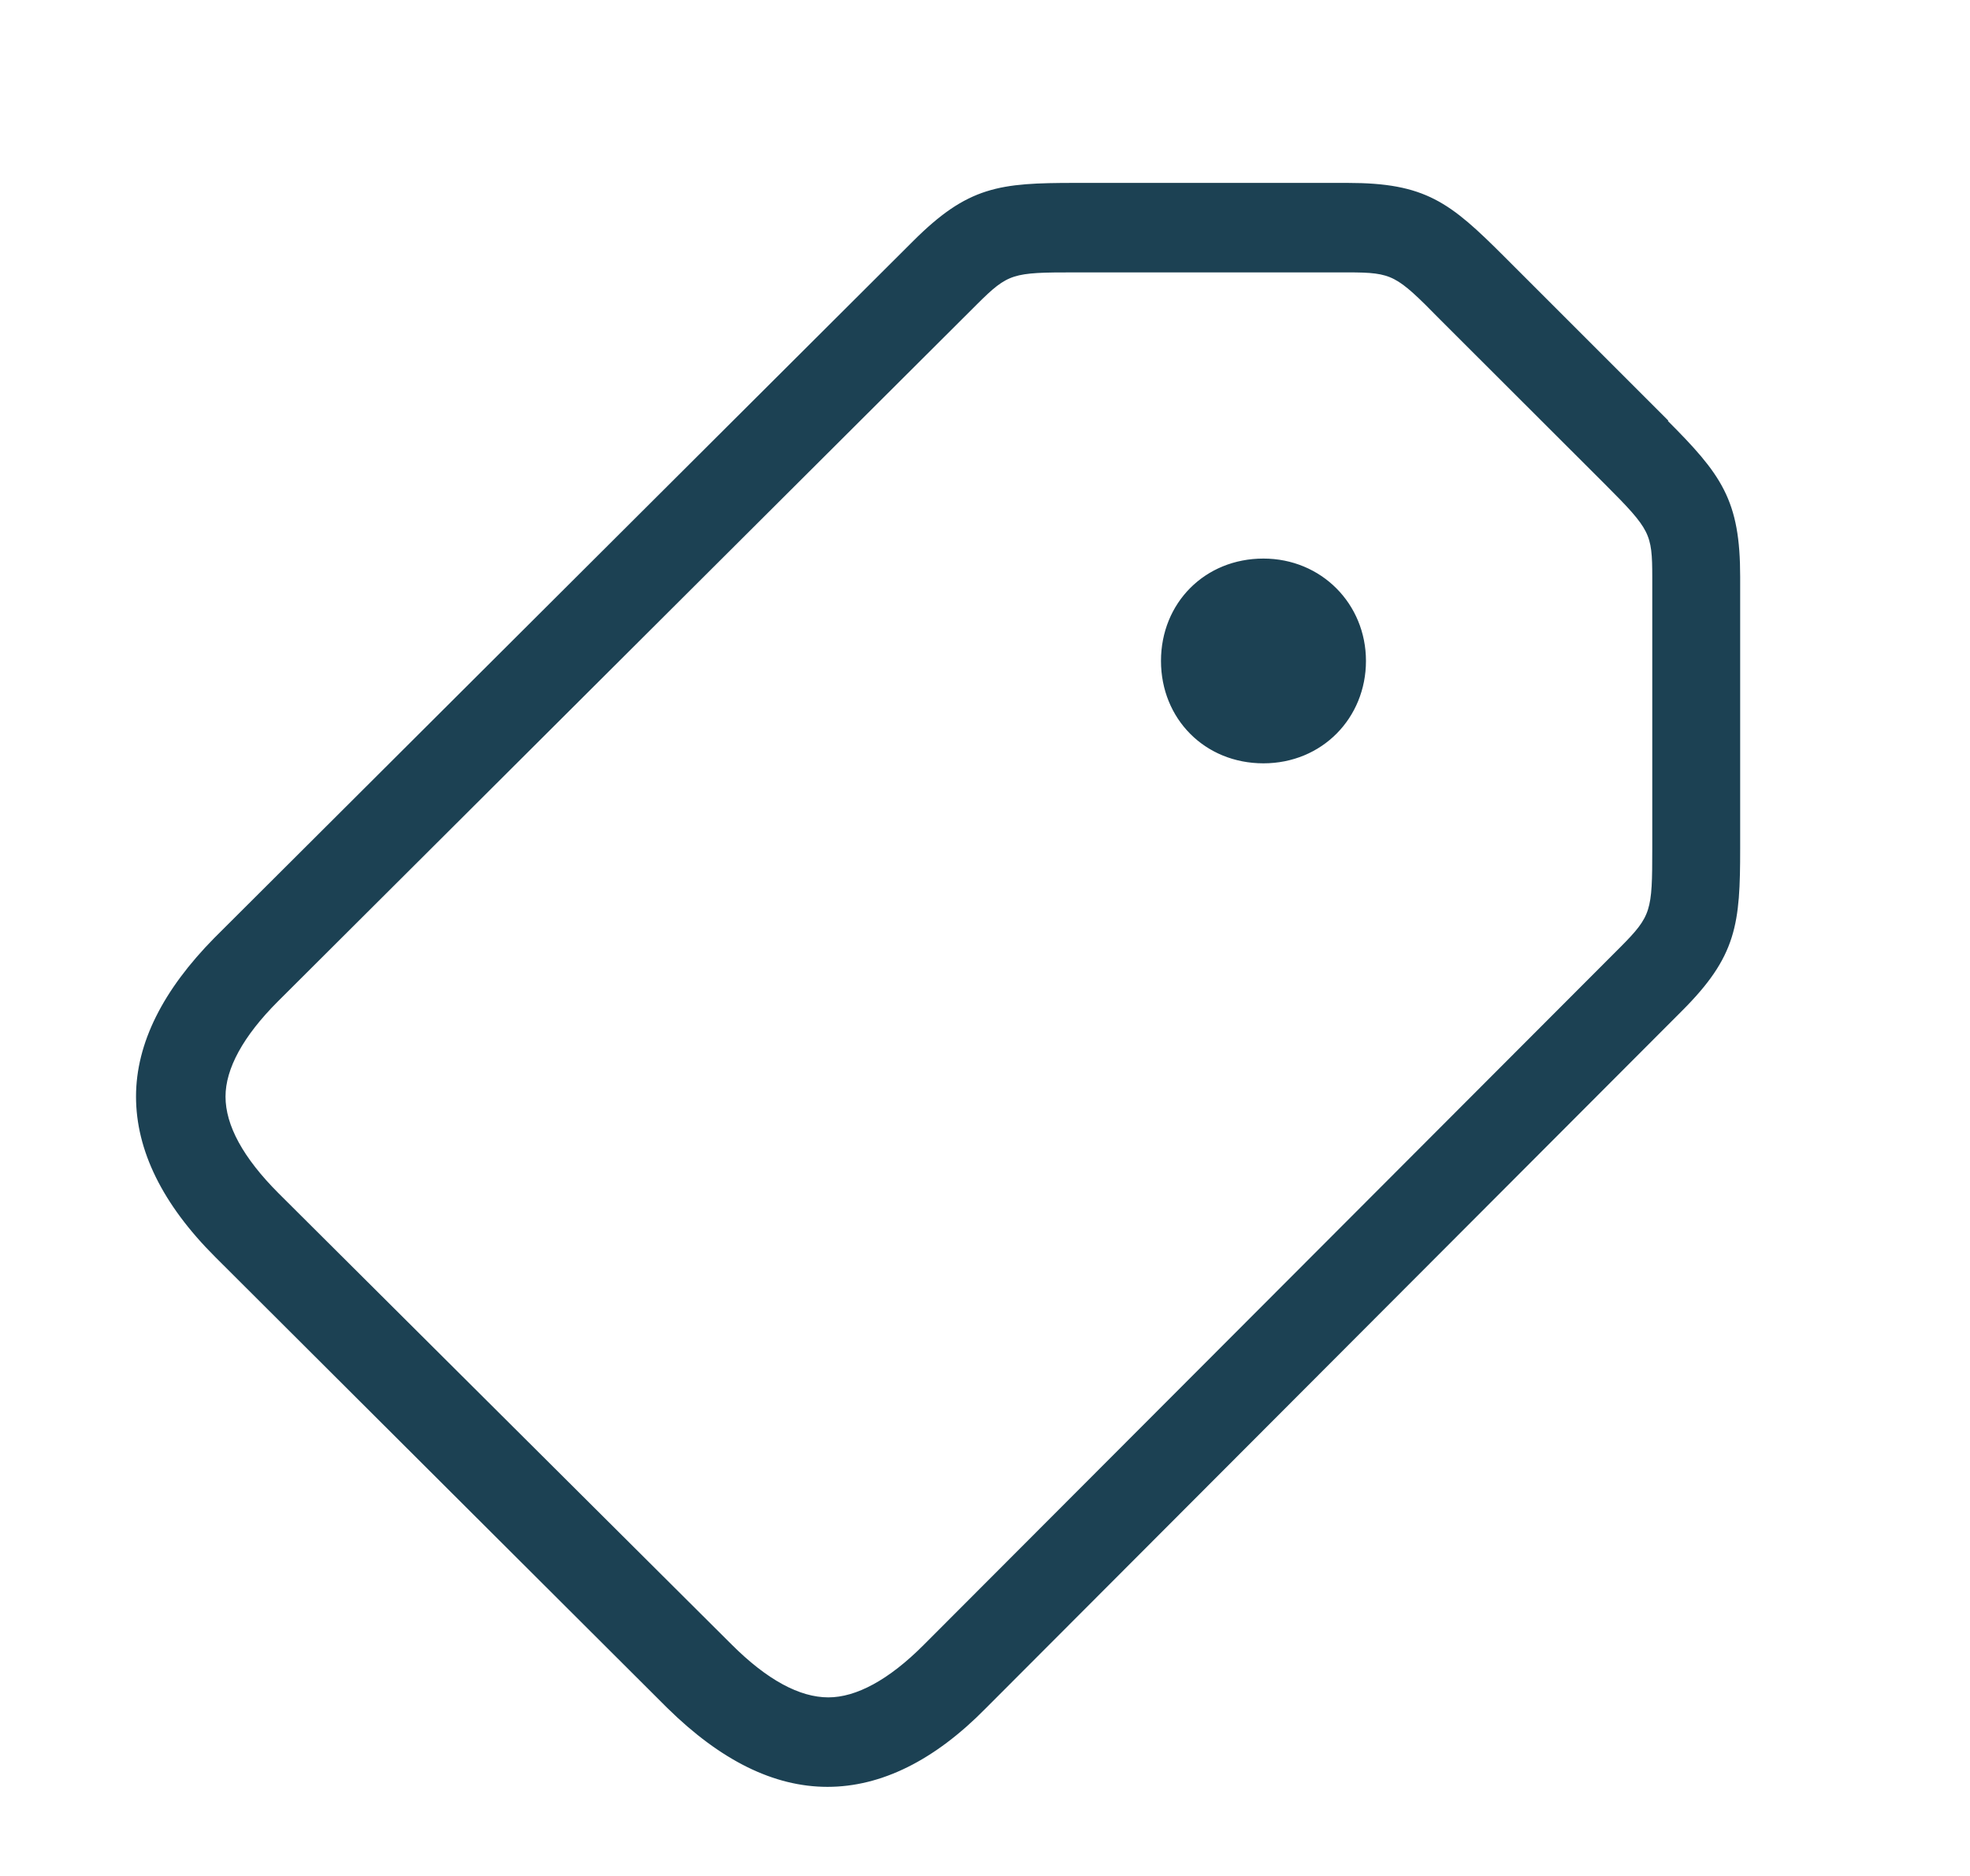 <svg xmlns="http://www.w3.org/2000/svg" width="21" height="20" viewBox="0 0 21 20" fill="none">
    <path d="M17.748 4.519L15.997 2.768C15.425 2.196 15.177 2 14.365 2H11.461C10.658 2 10.342 2.034 9.769 2.606L2.32 10.035C1.782 10.581 1.5 11.136 1.5 11.691C1.5 12.246 1.773 12.81 2.329 13.365L7.147 18.172C7.711 18.727 8.266 19 8.821 19C9.376 19 9.932 18.727 10.47 18.18L17.893 10.743C18.466 10.171 18.5 9.847 18.5 9.044V6.15C18.5 5.347 18.312 5.091 17.731 4.51L17.748 4.519ZM17.663 9.044C17.663 9.719 17.654 9.787 17.304 10.137L9.88 17.574C9.505 17.95 9.146 18.146 8.83 18.146C8.505 18.146 8.146 17.95 7.762 17.566L2.935 12.758C2.551 12.374 2.354 12.016 2.354 11.691C2.354 11.375 2.551 11.017 2.927 10.641L10.376 3.212C10.726 2.862 10.786 2.854 11.461 2.854H14.365C14.861 2.854 14.912 2.888 15.39 3.375L17.142 5.125C17.637 5.62 17.663 5.672 17.663 6.158V9.053V9.044ZM13.468 6.005C12.87 6.005 12.426 6.457 12.426 7.046C12.426 7.635 12.87 8.088 13.468 8.088C14.066 8.088 14.511 7.627 14.511 7.046C14.511 6.466 14.058 6.005 13.468 6.005Z" fill="#1C4153" stroke="#1C4153" stroke-width="0.1"></path>
</svg>